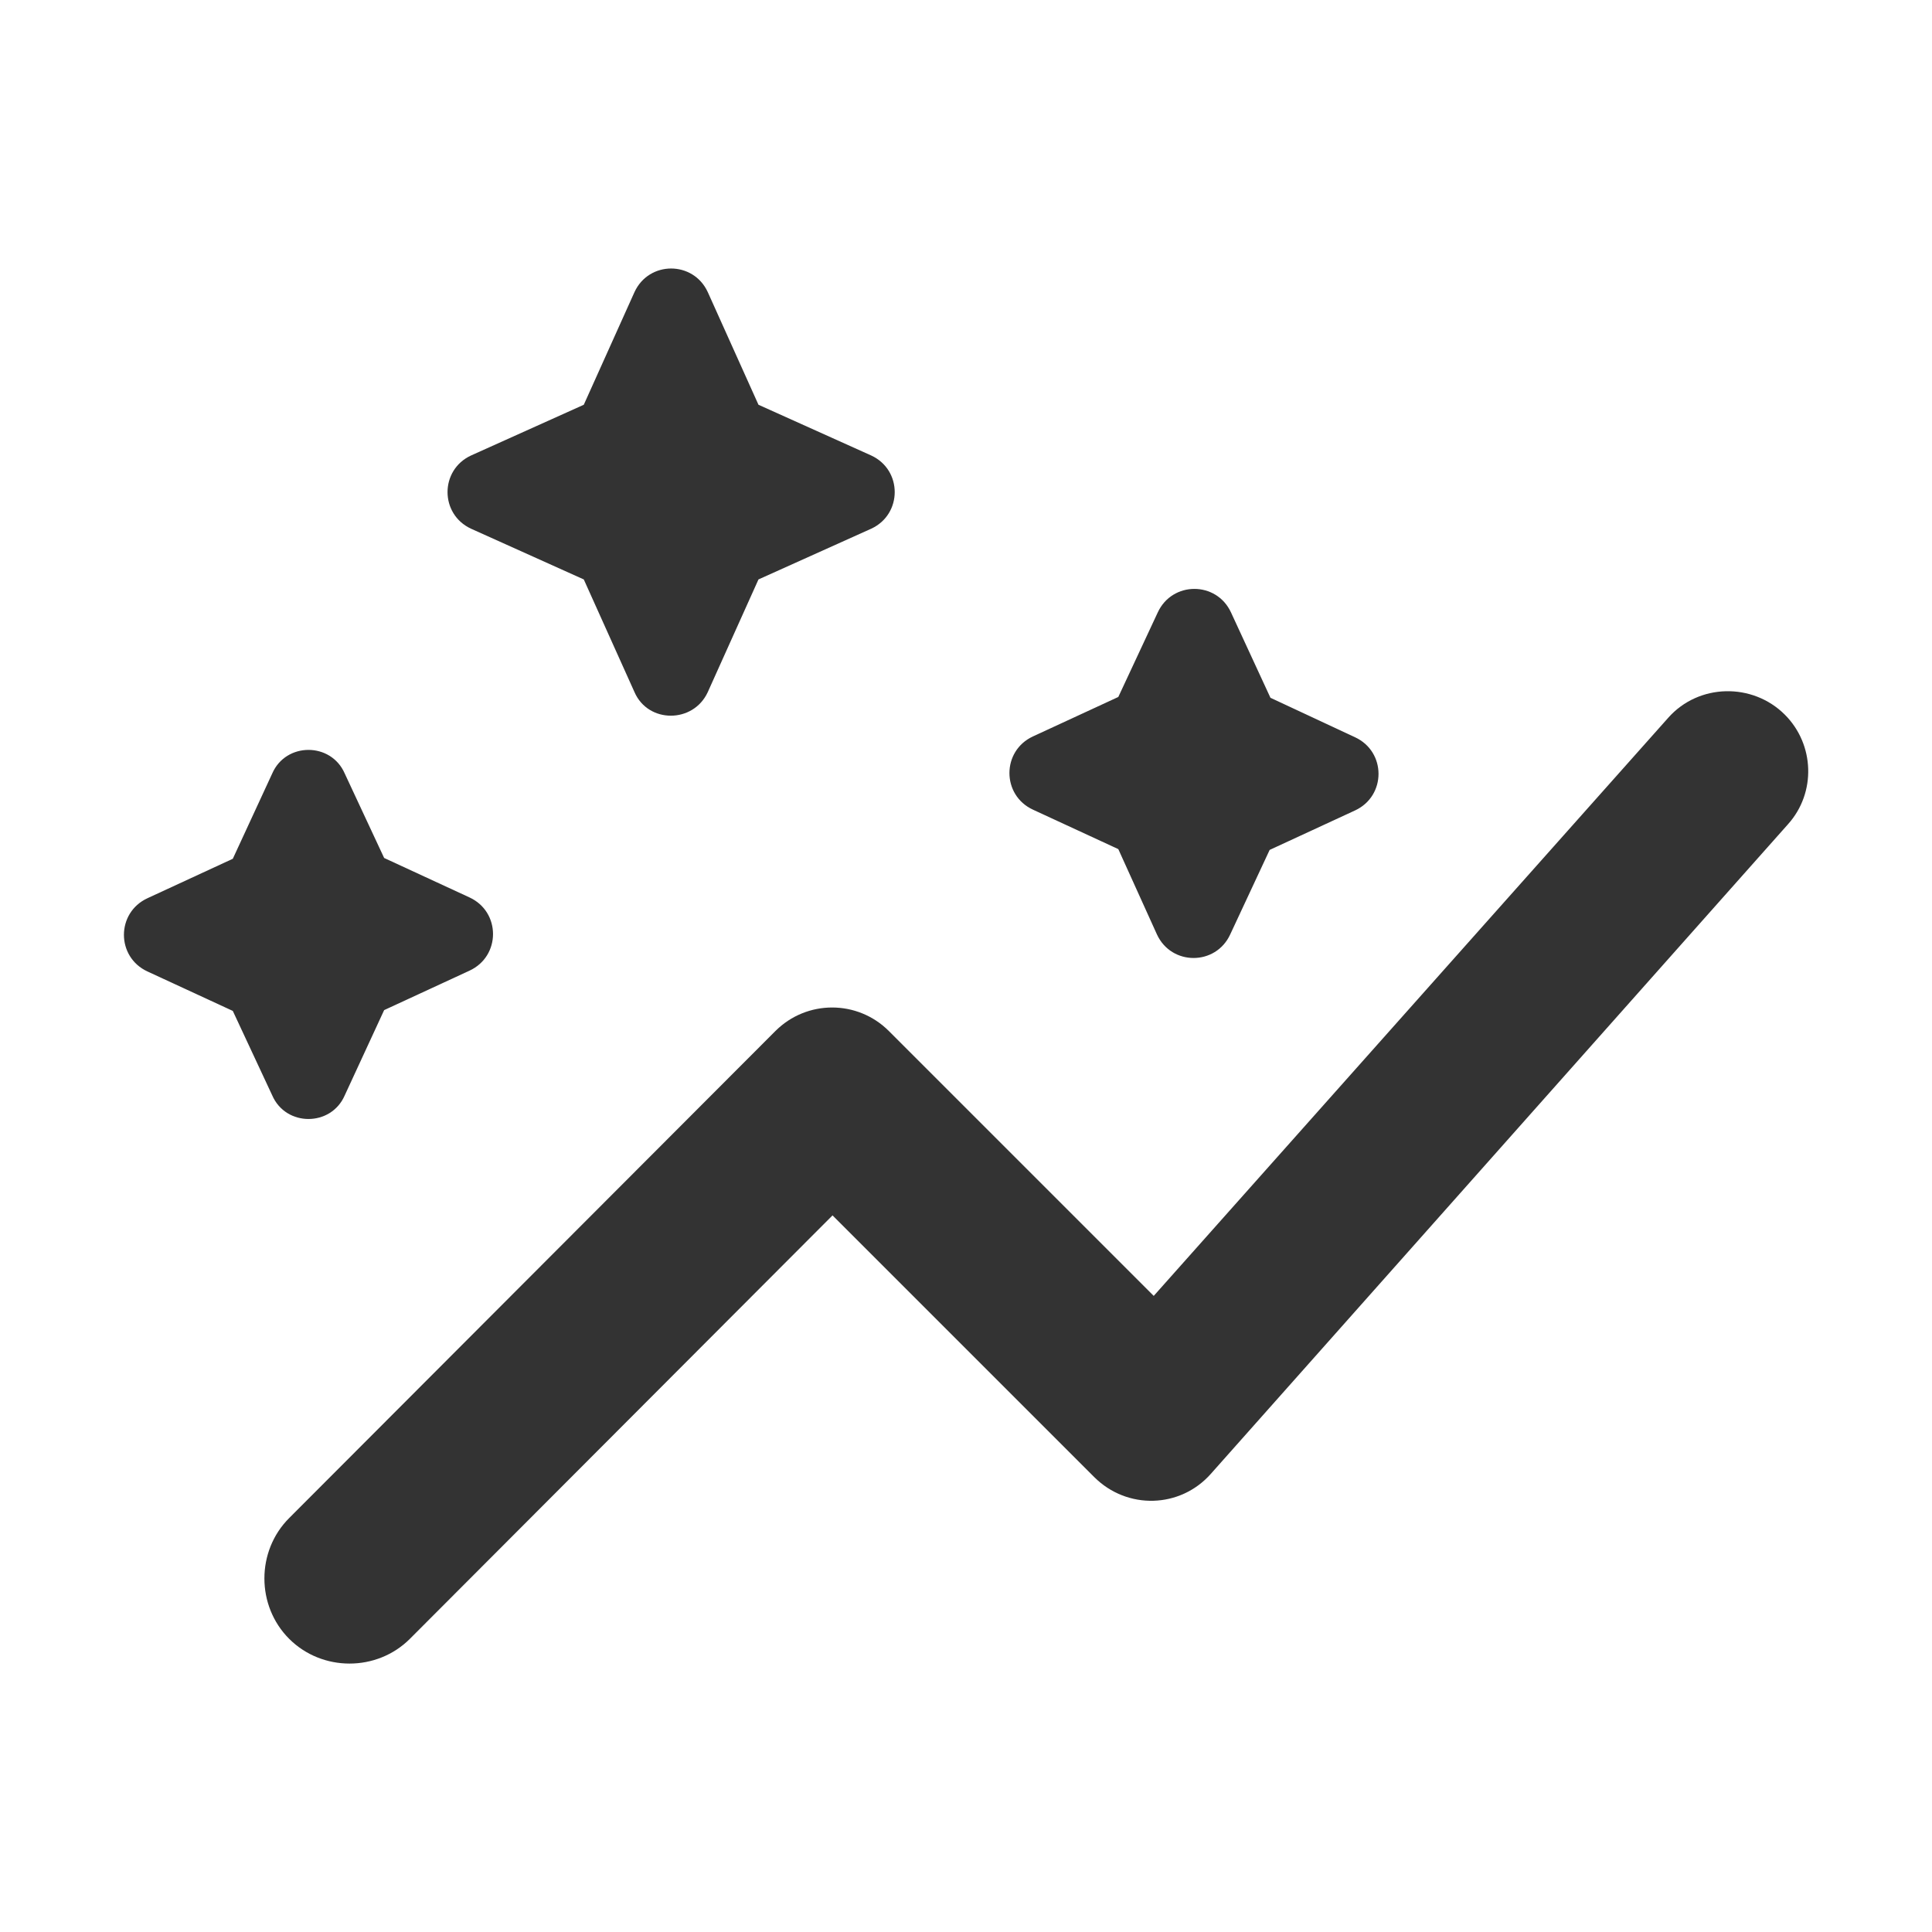 <svg width="24" height="24" viewBox="0 0 24 24" fill="none" xmlns="http://www.w3.org/2000/svg">
<path d="M13.892 10.548L12.832 10.058C12.442 9.878 12.442 9.328 12.832 9.148L13.892 8.658L14.382 7.608C14.562 7.218 15.112 7.218 15.292 7.608L15.782 8.668L16.832 9.158C17.222 9.338 17.222 9.888 16.832 10.068L15.772 10.558L15.282 11.608C15.102 11.998 14.552 11.998 14.372 11.608L13.892 10.548ZM4.282 13.608L4.772 12.548L5.832 12.058C6.222 11.878 6.222 11.328 5.832 11.148L4.772 10.658L4.282 9.608C4.112 9.218 3.552 9.218 3.382 9.608L2.892 10.668L1.832 11.158C1.442 11.338 1.442 11.888 1.832 12.068L2.892 12.558L3.382 13.608C3.552 13.998 4.112 13.998 4.282 13.608ZM8.792 8.598L9.422 7.198L10.822 6.568C11.212 6.388 11.212 5.838 10.822 5.658L9.422 5.028L8.792 3.628C8.612 3.238 8.062 3.238 7.882 3.628L7.252 5.028L5.852 5.658C5.462 5.838 5.462 6.388 5.852 6.568L7.252 7.198L7.882 8.598C8.052 8.988 8.612 8.988 8.792 8.598ZM22.172 8.878C21.772 8.478 21.102 8.488 20.722 8.918L14.332 16.098L11.042 12.808C10.652 12.418 10.022 12.418 9.632 12.808L3.592 18.858C3.182 19.268 3.182 19.948 3.592 20.358C4.002 20.768 4.682 20.768 5.092 20.358L10.342 15.098L13.592 18.348C14.002 18.758 14.662 18.738 15.042 18.308L22.212 10.238C22.562 9.848 22.542 9.248 22.172 8.878Z" fill="#333333"/>
</svg>
